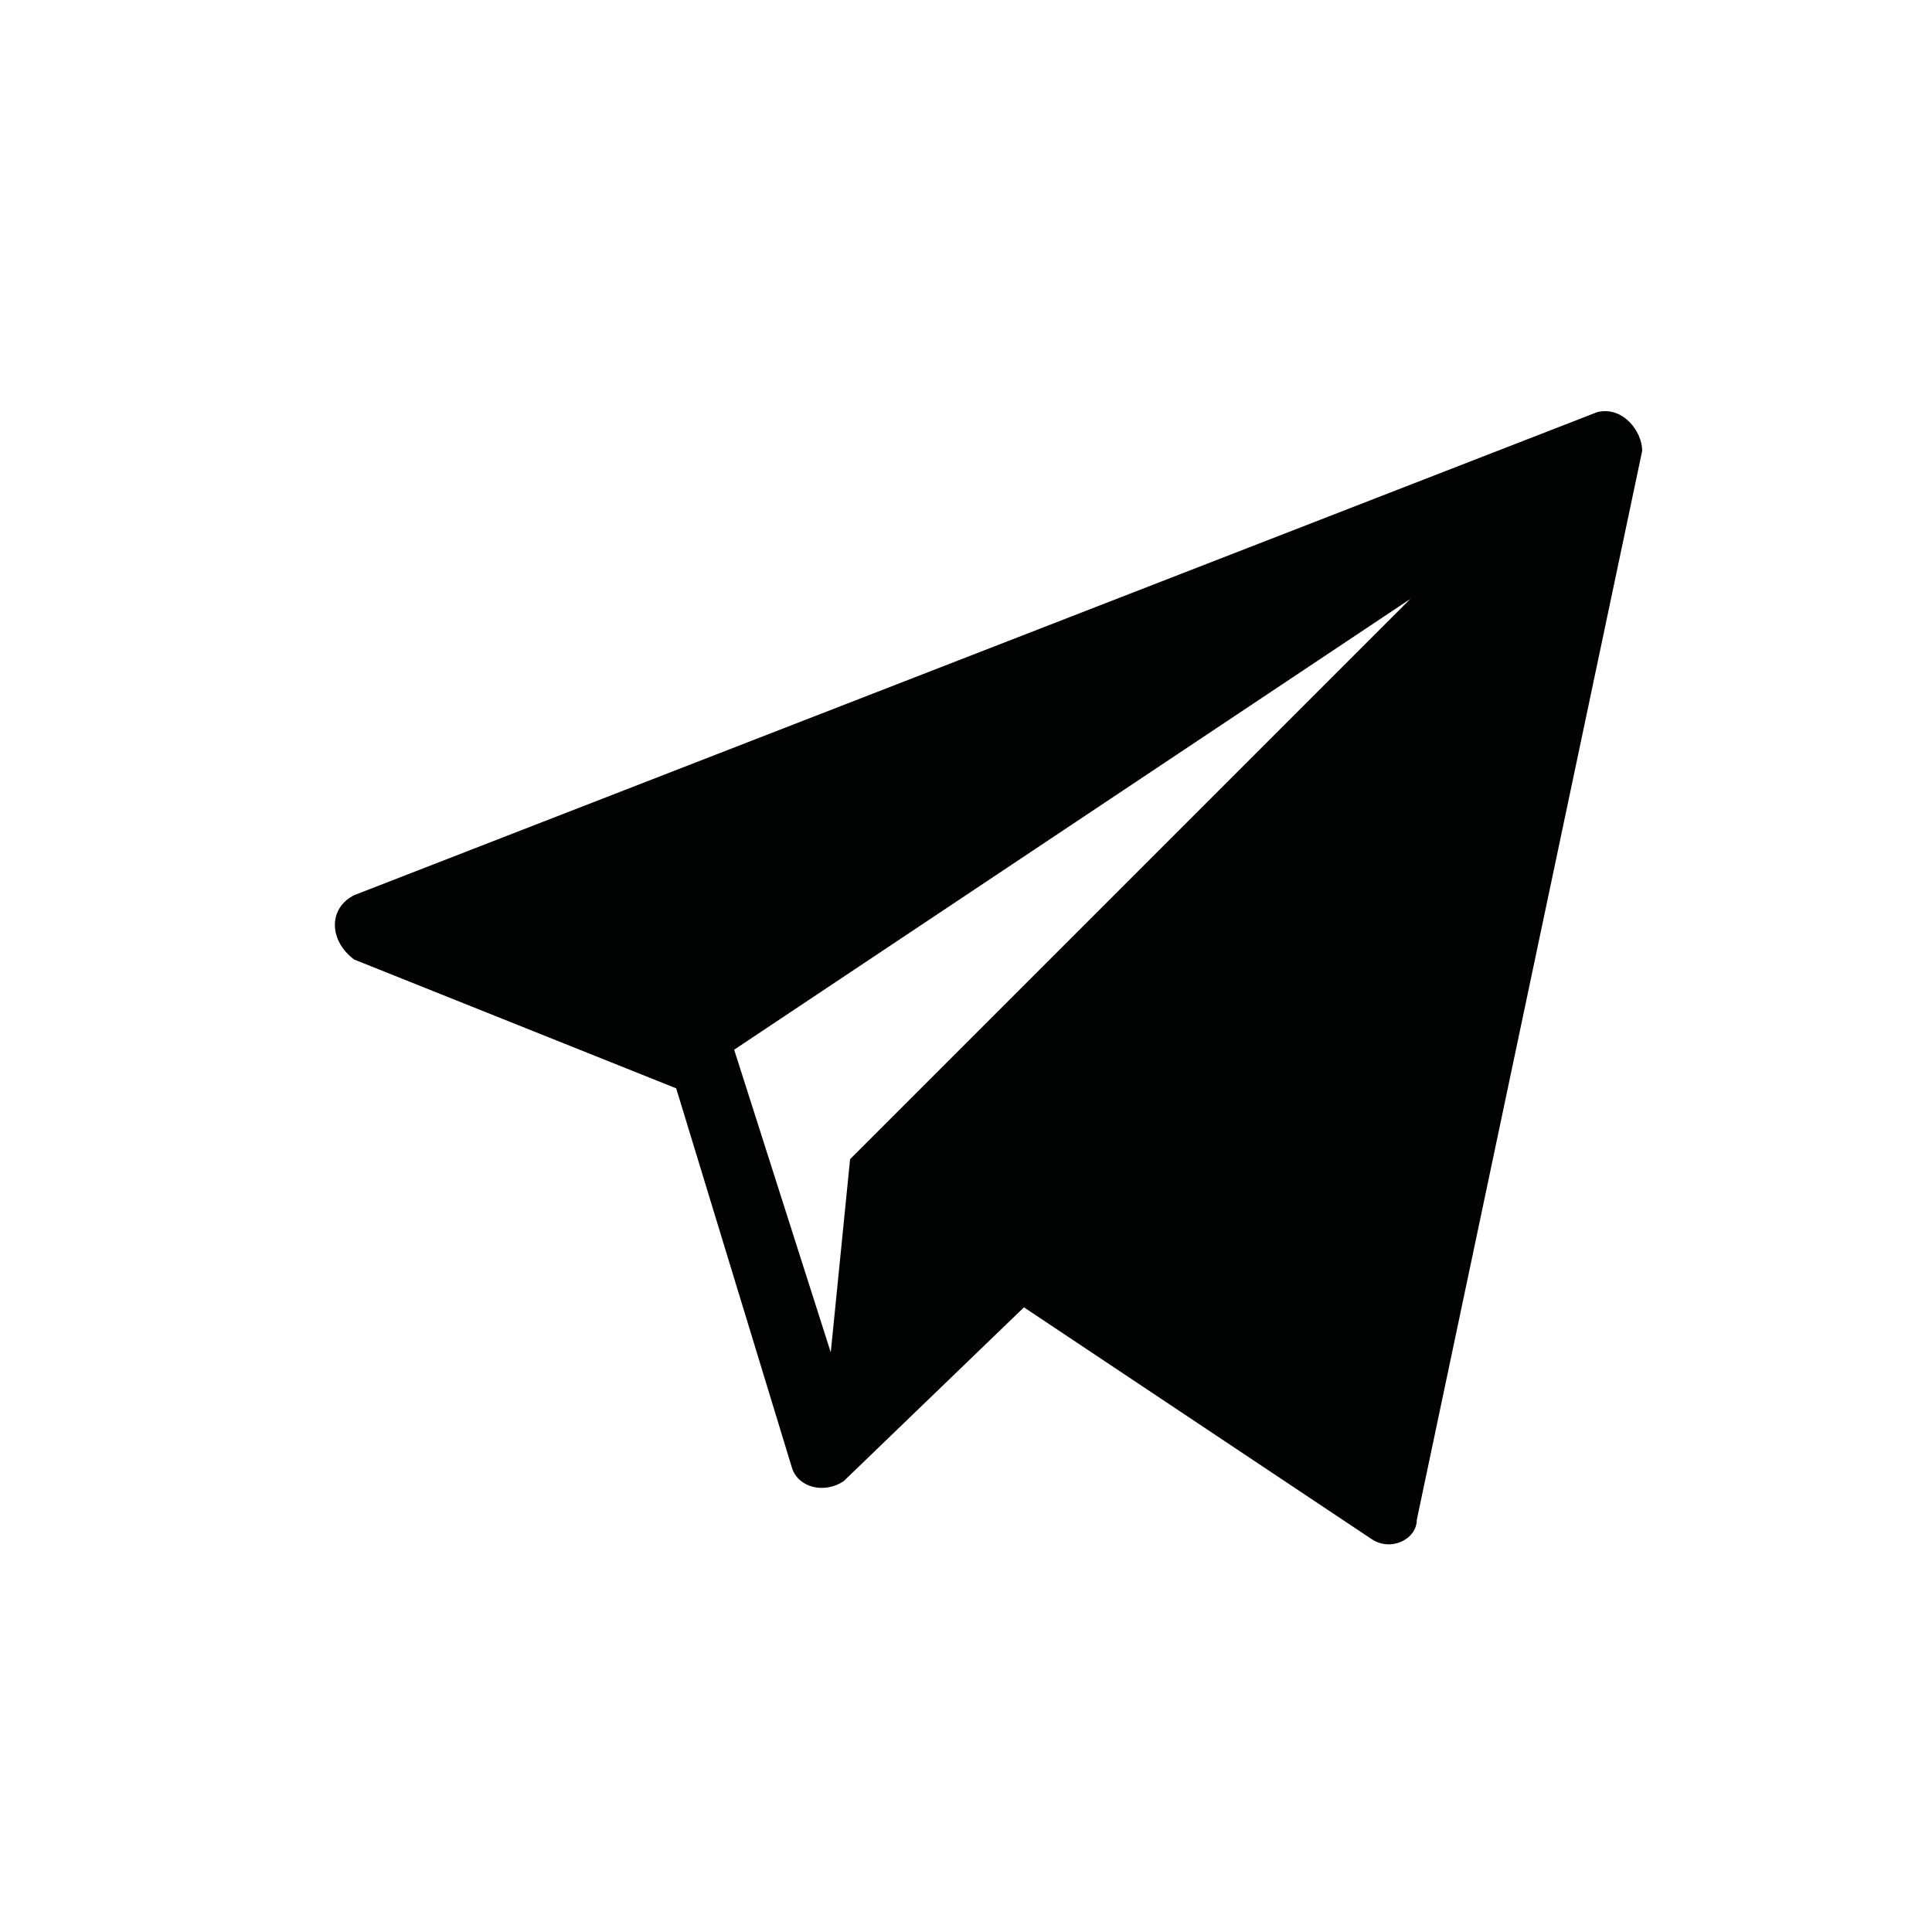 <?xml version="1.0" encoding="utf-8"?>
<!-- Generator: Adobe Illustrator 26.2.1, SVG Export Plug-In . SVG Version: 6.00 Build 0)  -->
<svg version="1.1" id="Layer_1" xmlns="http://www.w3.org/2000/svg" xmlns:xlink="http://www.w3.org/1999/xlink" x="0px" y="0px"
	 viewBox="0 0 30 30" style="enable-background:new 0 0 30 30;" xml:space="preserve">
<style type="text/css">
	.st0{fill:#010202;}
</style>
<desc>Telegram</desc>
<path class="st0" d="M24.8,6.4L5.5,13.9c-0.4,0.2-0.4,0.7,0,1l5,2l1.8,5.9c0.1,0.3,0.5,0.4,0.8,0.2l2.8-2.7l5.4,3.6
	c0.3,0.2,0.7,0,0.7-0.3L25.5,7C25.5,6.7,25.2,6.3,24.8,6.4z M13.2,18l-0.3,3l-1.5-4.7l10.5-7L13.2,18z"/>
</svg>
